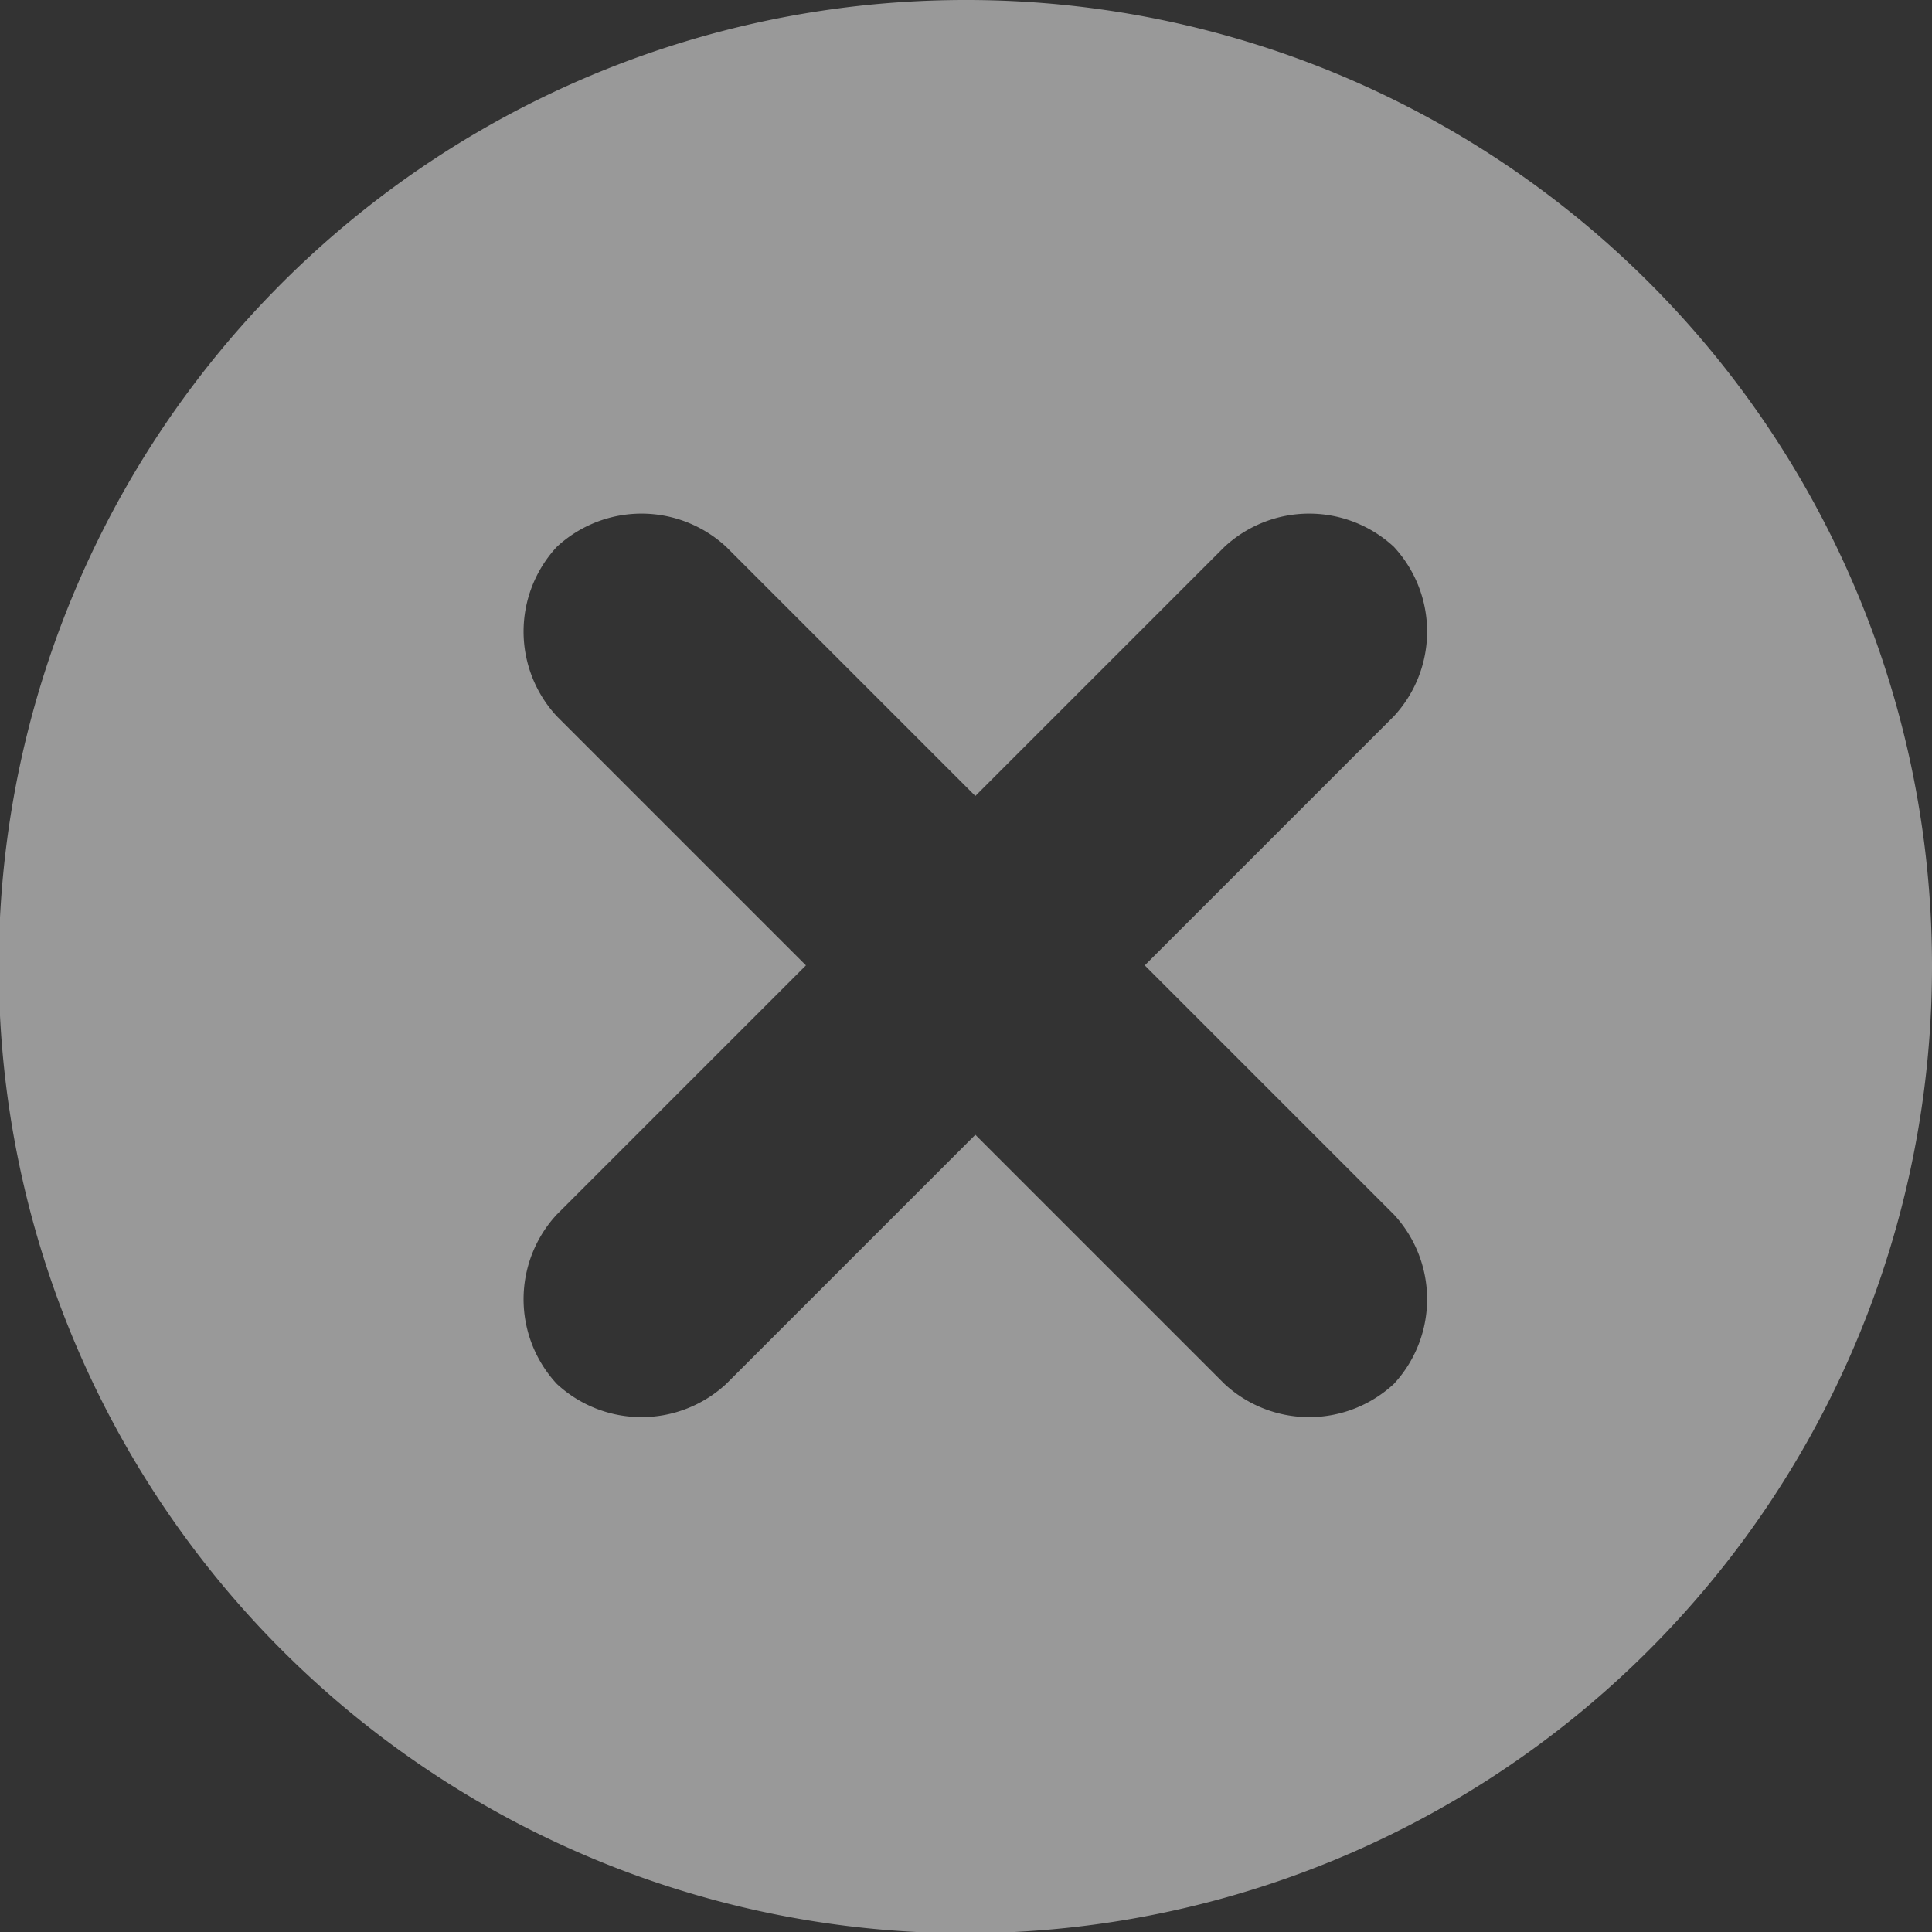 <svg xmlns="http://www.w3.org/2000/svg" viewBox="0 0 15.51 15.51"><rect x="0" y="0" width="15.51" height="15.51" fill="#333333" stroke="none"/><defs><style>.cls-1{fill:#fff;opacity:0.5;}</style></defs><title>icona_chiudi</title><g id="Livello_2" data-name="Livello 2"><g id="Header_sfondo" data-name="Header+sfondo"><path class="cls-1" d="M7.75,0a7.76,7.76,0,1,0,7.76,7.75A7.75,7.75,0,0,0,7.75,0Zm3.44,9.75a1,1,0,0,1,0,1.36,1,1,0,0,1-1.36,0l-2-2-2,2a1,1,0,0,1-1.36,0,1,1,0,0,1,0-1.36l2-2-2-2a1,1,0,0,1,0-1.36,1,1,0,0,1,1.36,0l2,2,2-2a1,1,0,0,1,1.36,0,1,1,0,0,1,0,1.36l-2,2Z"/></g></g></svg>